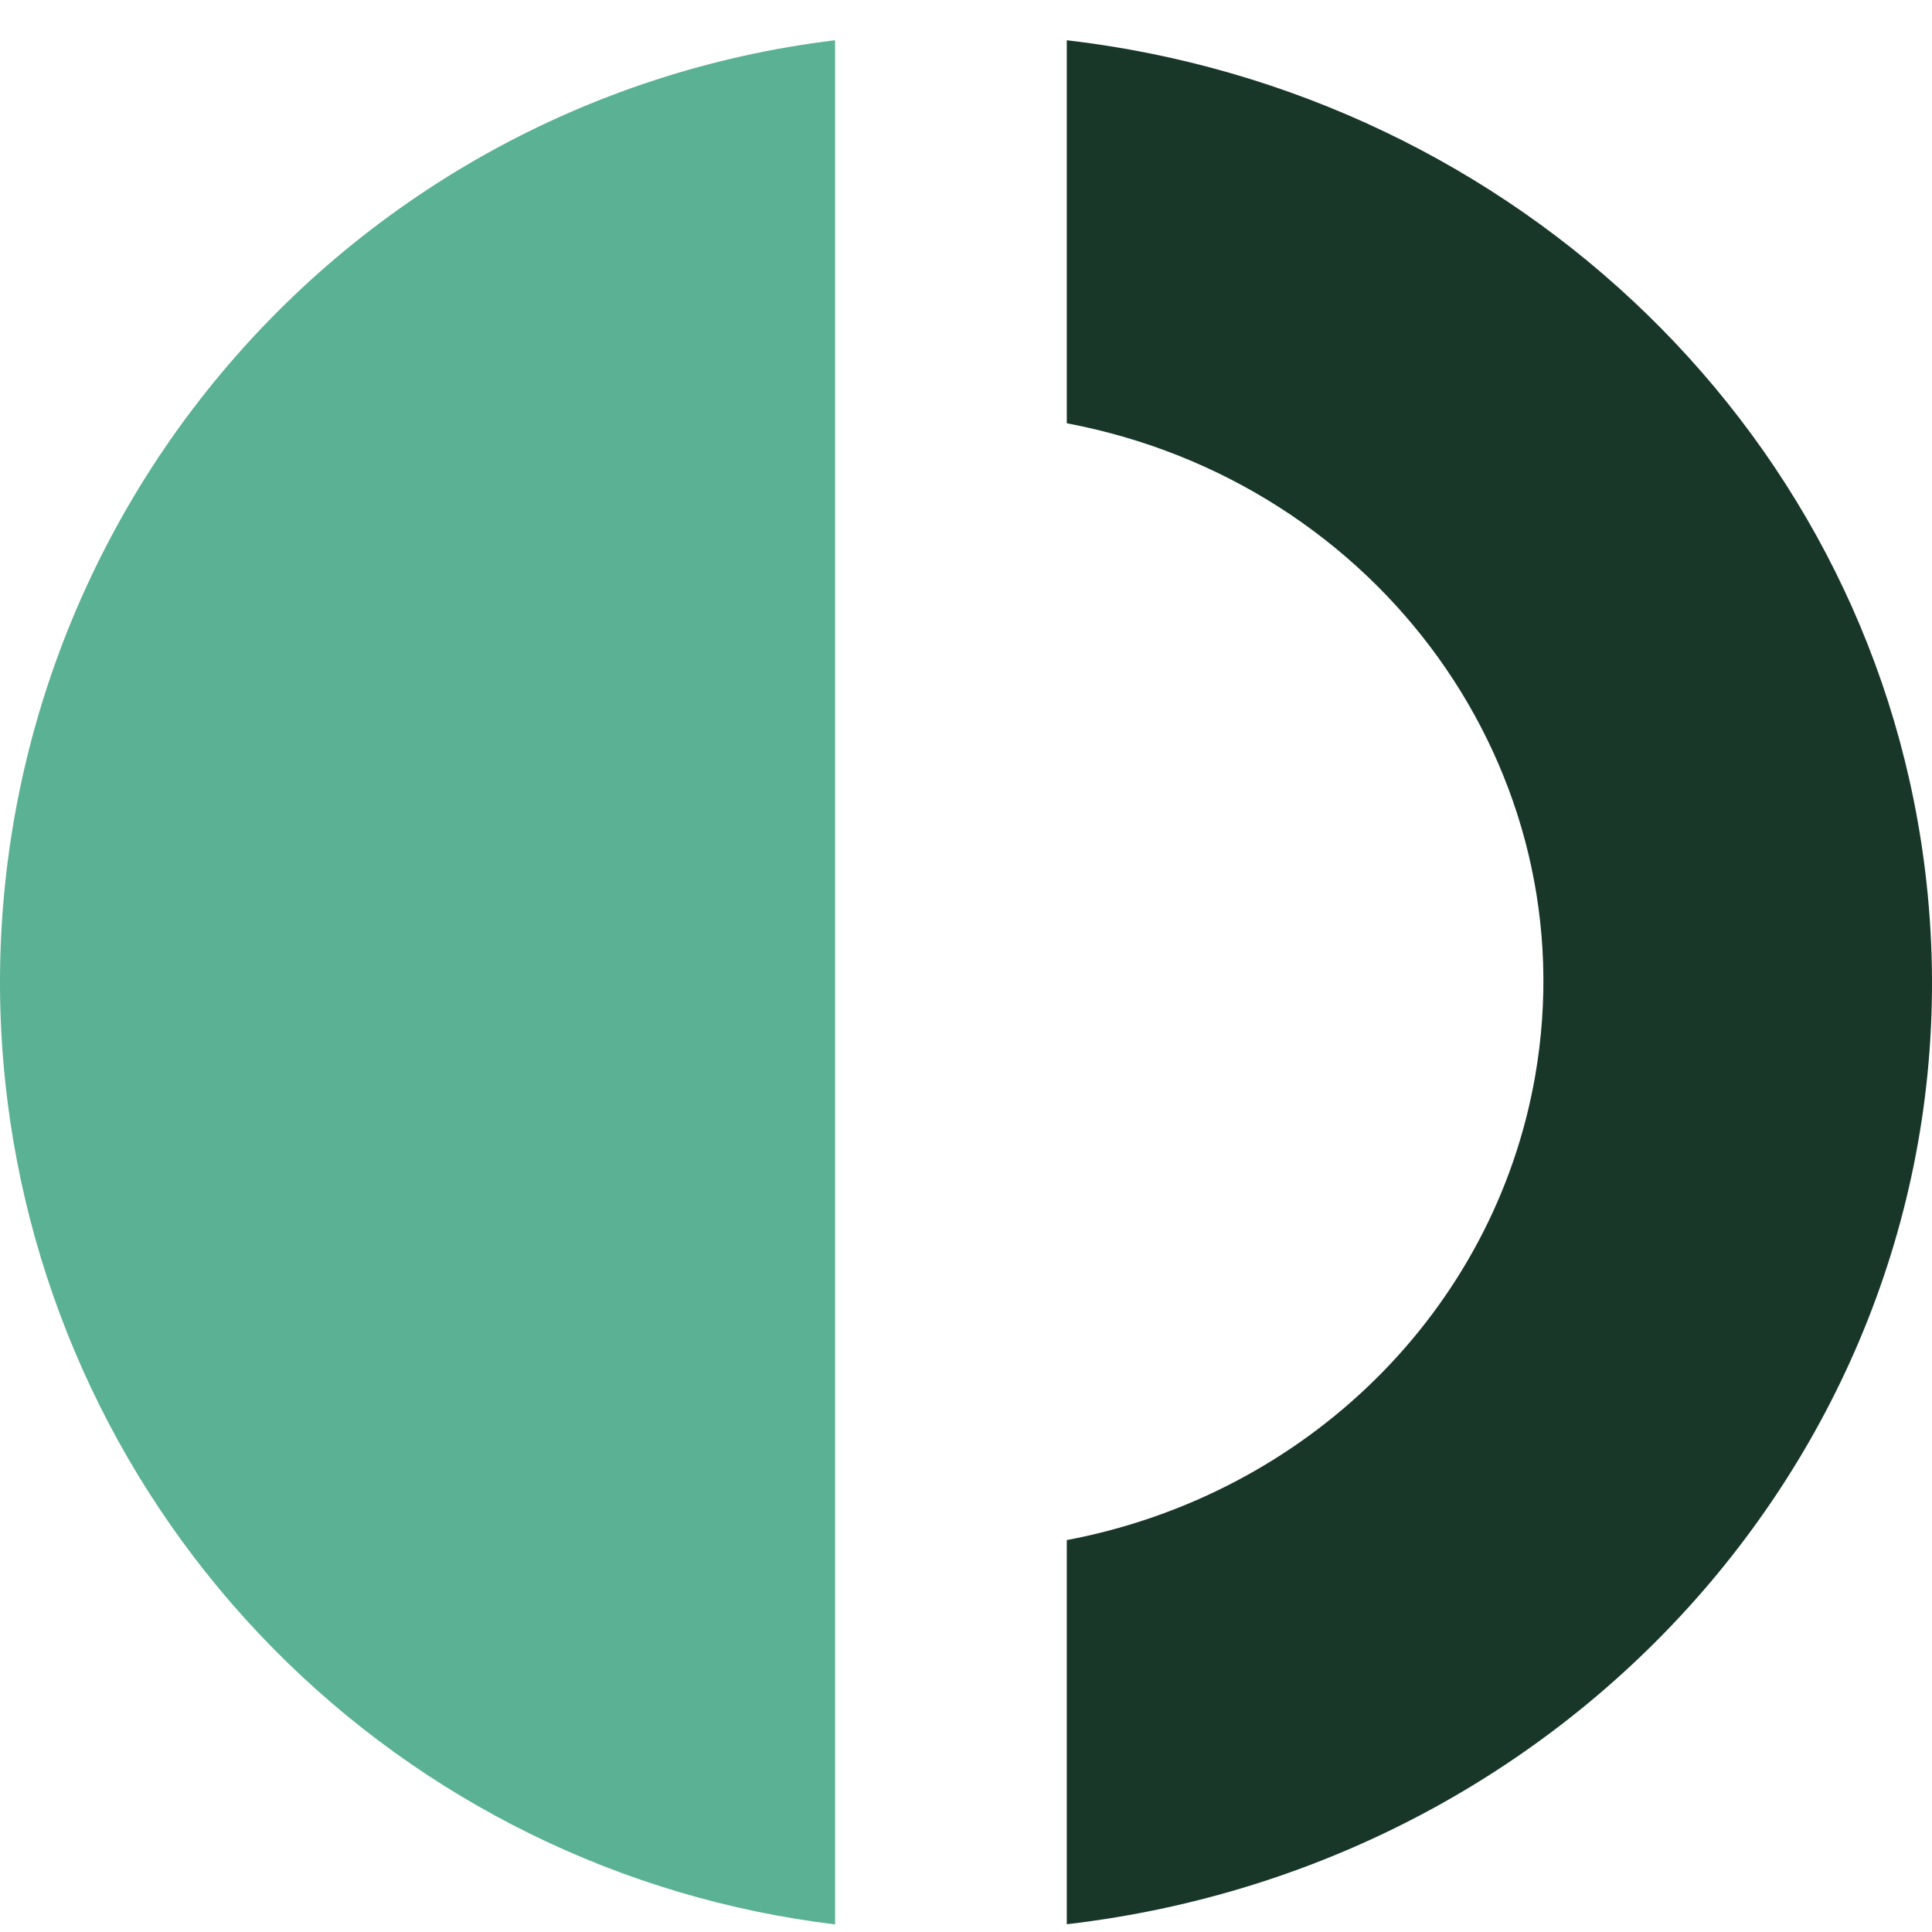 <svg width="48" height="48" viewBox="0 0 48 48" fill="none" xmlns="http://www.w3.org/2000/svg">
<path d="M47.864 21.934C46.659 10.89 37.679 2.297 26.504 1V10.516C34.272 11.984 39.465 19.162 38.139 26.743C37.121 32.56 32.474 37.134 26.504 38.263V47.807C39.725 46.269 49.263 34.765 47.864 21.934Z" fill="#183729"/>
<path d="M0.13 26.876C0.69 32.184 3.034 37.145 6.779 40.947C10.524 44.75 15.449 47.17 20.747 47.811V1C14.602 1.742 8.994 4.872 5.137 9.714C1.279 14.555 -0.519 20.72 0.13 26.876Z" fill="#5BB193"/>
</svg>
